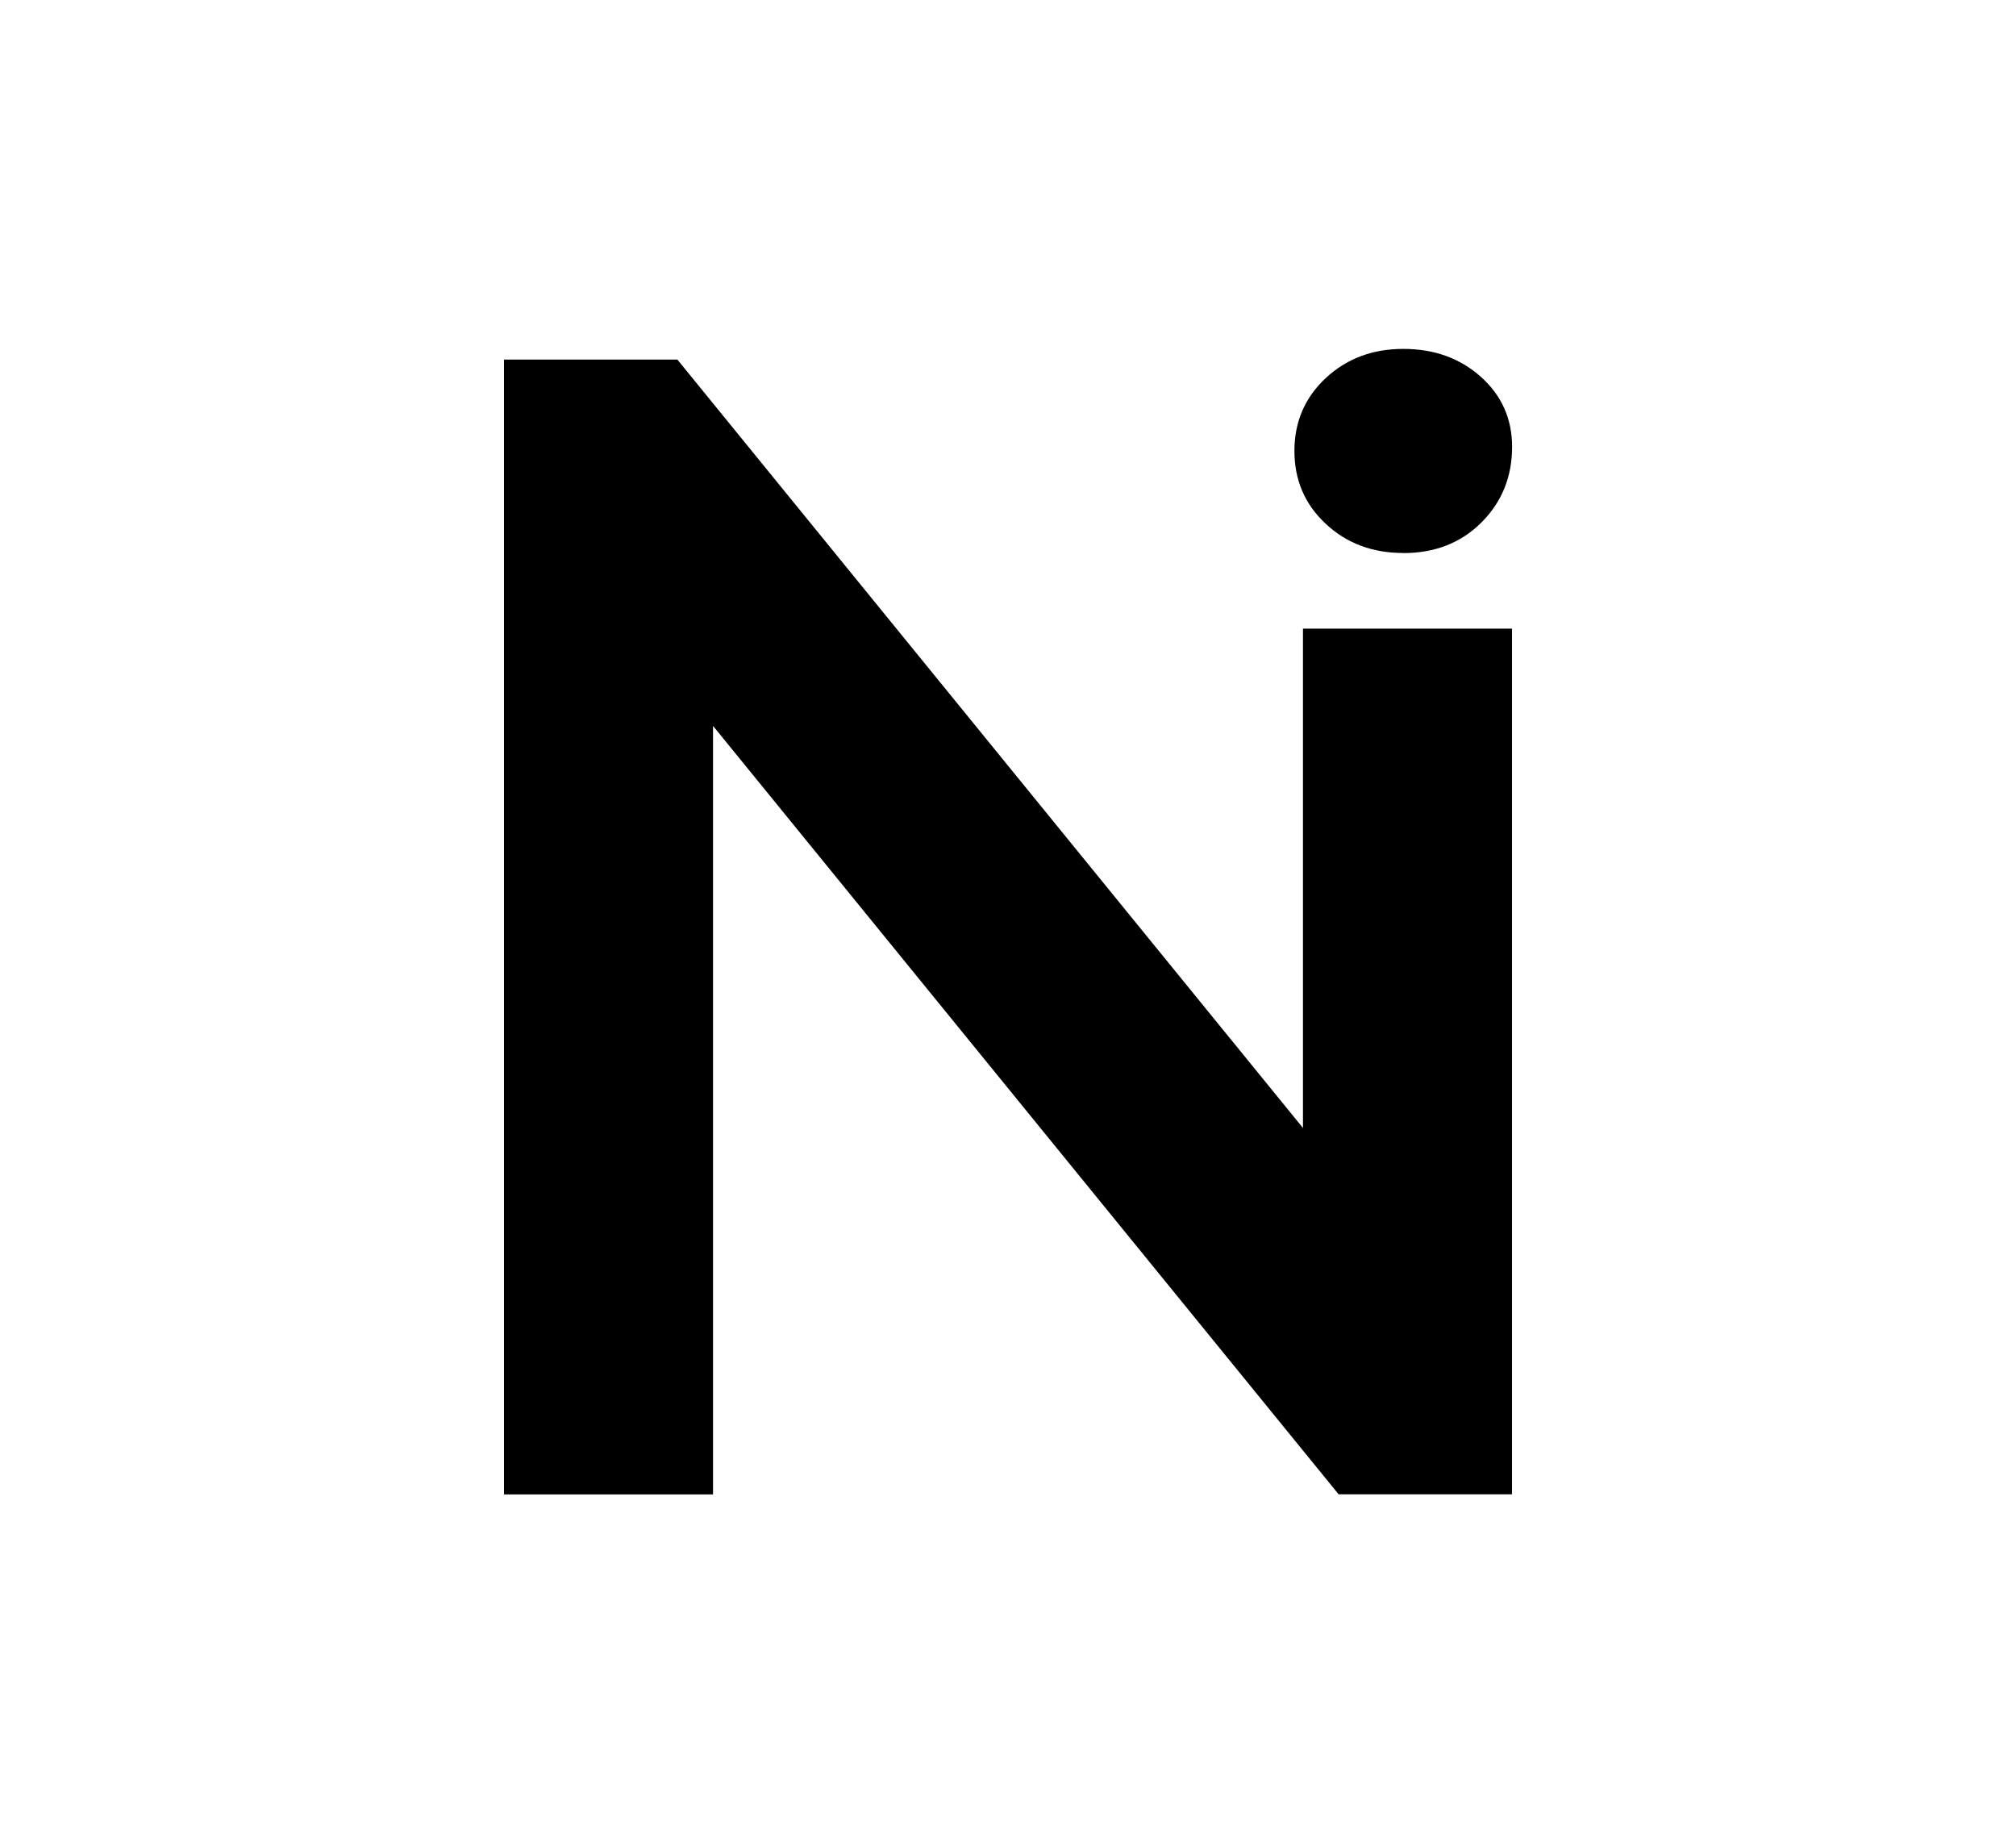 <svg class="relative m-auto h-full w-full" xmlns="http://www.w3.org/2000/svg" viewBox="0 0 198 181">
            <defs>
                <style>.f {
                        fill: black;
                    }</style>
            </defs>
            <g id="b">
                <g id="c">
                    <g>
                        <path class="f"
                              d="M127.97,110.76L66.53,35.31h-17.03v111.43h20.53V71.28l61.44,75.45h17.03V61.73h-20.53v49.03Zm9.84-56.45c3.12,0,5.68-1,7.69-3.01,2-2,3.01-4.48,3.01-7.42,0-2.76-1.03-5.06-3.07-6.88-2.05-1.83-4.59-2.74-7.62-2.74s-5.57,.96-7.62,2.87c-2.05,1.92-3.07,4.3-3.07,7.15s1.02,5.24,3.07,7.15c2.05,1.92,4.59,2.87,7.62,2.87Z"/>
                    </g>
                </g>
            </g>
        </svg>

